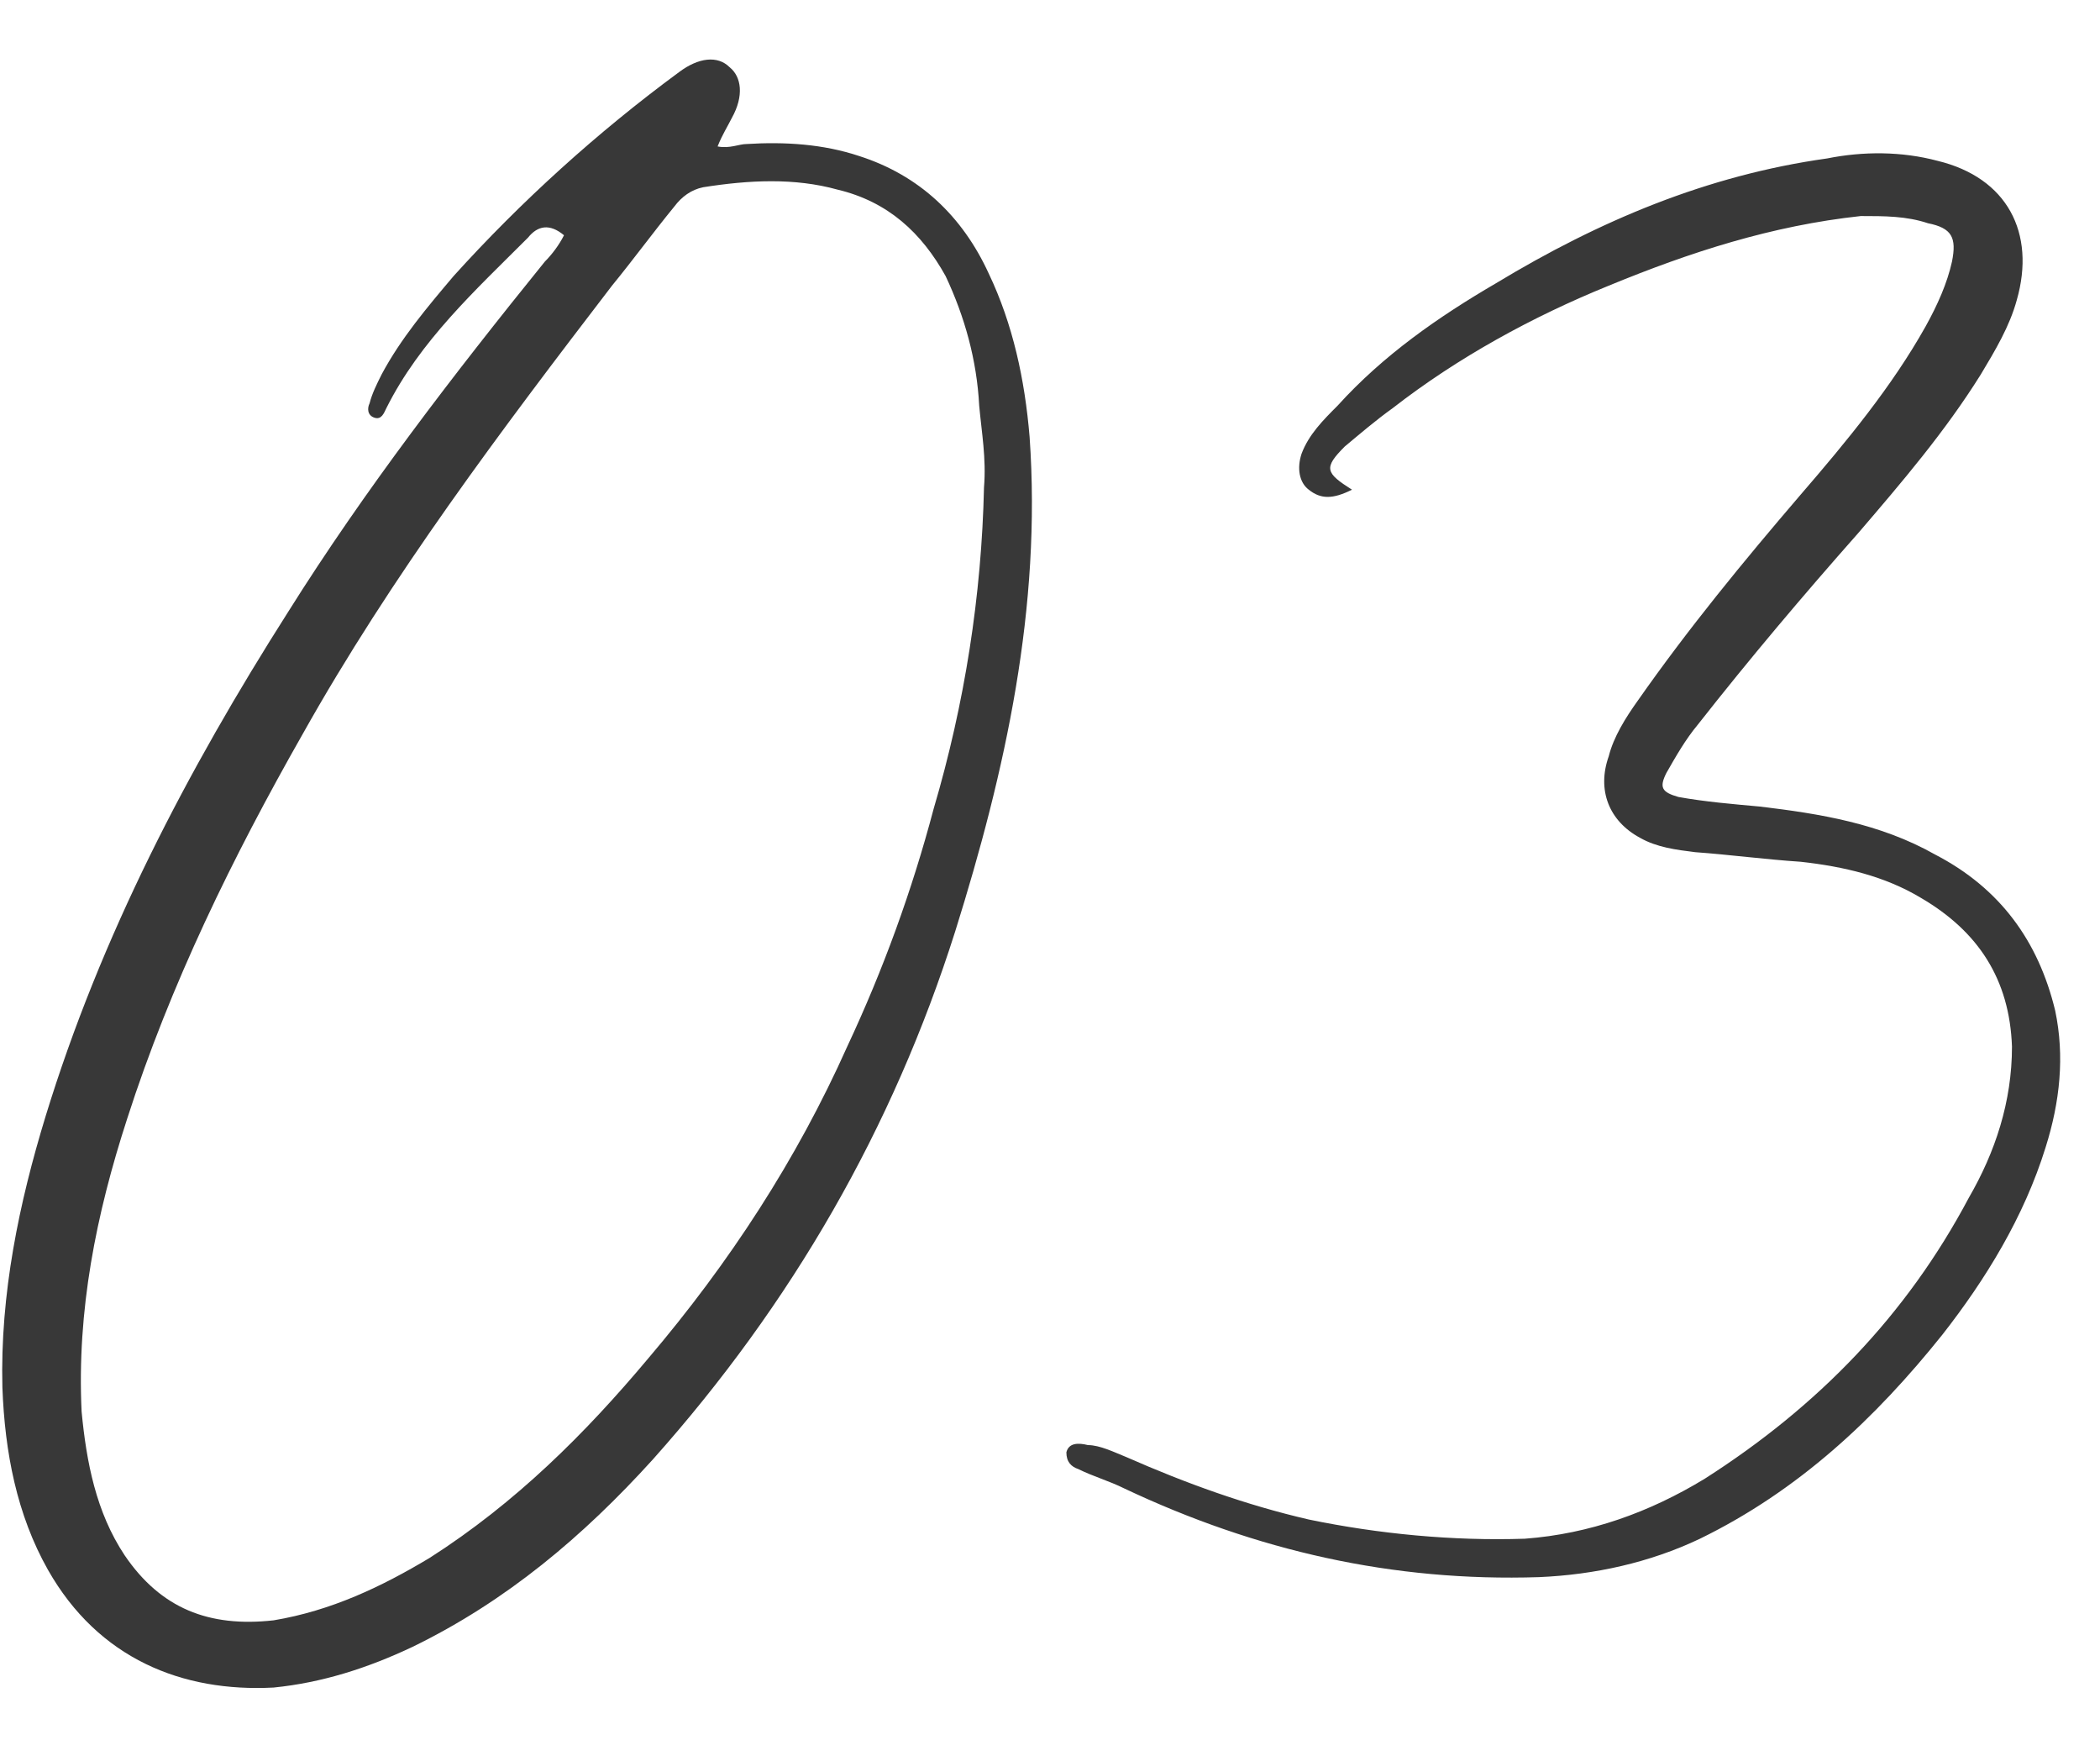 <?xml version="1.0" encoding="UTF-8"?> <svg xmlns="http://www.w3.org/2000/svg" width="35" height="29" viewBox="0 0 35 29" fill="none"> <path d="M9.4 3.92C9.16 3.72 8.96 3.76 8.8 3.96C7.92 4.84 7 5.68 6.44 6.8C6.4 6.88 6.36 7 6.24 6.96C6.12 6.92 6.12 6.8 6.16 6.72C6.2 6.56 6.28 6.4 6.36 6.24C6.68 5.64 7.12 5.12 7.56 4.6C8.68 3.36 9.96 2.2 11.32 1.2C11.64 0.96 11.96 0.92 12.16 1.12C12.36 1.28 12.4 1.6 12.2 1.96C12.12 2.12 12.04 2.24 11.96 2.44C12.16 2.48 12.32 2.4 12.44 2.4C13.08 2.36 13.72 2.4 14.32 2.6C15.32 2.92 16.04 3.6 16.48 4.56C16.88 5.4 17.08 6.32 17.16 7.28C17.36 10.12 16.76 12.84 15.92 15.52C14.88 18.8 13.2 21.72 10.88 24.32C9.72 25.6 8.44 26.68 6.88 27.44C6.12 27.8 5.36 28.04 4.56 28.12C3.04 28.2 1.64 27.64 0.8 26.16C0.28 25.24 0.08 24.2 0.04 23.12C0 21.56 0.32 20.04 0.76 18.6C1.68 15.6 3.12 12.84 4.8 10.2C6.08 8.16 7.56 6.24 9.08 4.36C9.2 4.24 9.32 4.08 9.4 3.92ZM16.4 8.12C16.44 7.64 16.36 7.2 16.32 6.76C16.28 6 16.08 5.28 15.76 4.6C15.36 3.88 14.8 3.36 13.96 3.16C13.24 2.96 12.48 3 11.72 3.12C11.52 3.16 11.36 3.28 11.24 3.44C10.88 3.88 10.56 4.32 10.2 4.76C8.36 7.16 6.52 9.6 5.04 12.24C3.88 14.28 2.84 16.4 2.12 18.64C1.6 20.24 1.28 21.84 1.36 23.52C1.44 24.36 1.6 25.2 2.08 25.92C2.68 26.8 3.48 27.12 4.56 27C5.52 26.84 6.36 26.44 7.16 25.96C8.6 25.04 9.76 23.88 10.8 22.64C12.16 21.04 13.28 19.32 14.12 17.44C14.72 16.16 15.2 14.84 15.56 13.48C16.08 11.72 16.36 9.92 16.4 8.12ZM22.533 8.16C22.213 8.32 22.013 8.32 21.813 8.16C21.653 8.04 21.613 7.8 21.693 7.56C21.813 7.24 22.053 7 22.293 6.76C23.053 5.92 23.973 5.28 24.933 4.72C26.653 3.68 28.453 2.92 30.453 2.64C31.053 2.52 31.693 2.52 32.293 2.68C33.453 2.96 33.933 3.88 33.613 5C33.493 5.44 33.253 5.84 33.013 6.24C32.413 7.2 31.693 8.04 30.973 8.88C30.053 9.92 29.173 10.96 28.293 12.08C28.093 12.32 27.933 12.6 27.773 12.88C27.653 13.12 27.693 13.2 27.973 13.28C28.413 13.36 28.893 13.4 29.333 13.44C30.333 13.56 31.333 13.72 32.253 14.24C33.333 14.8 33.973 15.68 34.253 16.84C34.413 17.6 34.333 18.36 34.093 19.12C33.733 20.28 33.093 21.32 32.373 22.24C31.253 23.64 29.973 24.84 28.333 25.64C27.493 26.04 26.573 26.24 25.653 26.28C23.213 26.36 20.933 25.84 18.733 24.8C18.493 24.68 18.213 24.6 17.973 24.48C17.853 24.44 17.773 24.36 17.773 24.2C17.813 24.04 17.973 24.04 18.133 24.08C18.333 24.08 18.573 24.2 18.773 24.28C19.773 24.72 20.773 25.08 21.813 25.32C22.973 25.56 24.213 25.68 25.413 25.64C26.493 25.56 27.493 25.2 28.413 24.64C30.293 23.44 31.773 21.92 32.813 19.96C33.253 19.2 33.533 18.36 33.533 17.44C33.493 16.32 32.973 15.52 32.013 14.96C31.413 14.6 30.733 14.44 30.013 14.36C29.413 14.32 28.813 14.24 28.253 14.2C27.933 14.16 27.613 14.12 27.333 13.96C26.813 13.68 26.613 13.16 26.813 12.6C26.893 12.28 27.093 11.96 27.293 11.68C28.133 10.48 29.053 9.36 30.013 8.24C30.773 7.36 31.533 6.44 32.093 5.44C32.293 5.08 32.453 4.72 32.533 4.36C32.613 3.96 32.533 3.8 32.133 3.72C31.773 3.6 31.413 3.6 31.013 3.6C29.533 3.76 28.173 4.2 26.813 4.76C25.533 5.28 24.293 5.96 23.213 6.8C22.933 7 22.653 7.24 22.413 7.44C22.053 7.8 22.093 7.88 22.533 8.16Z" fill="#383838"></path> </svg> 